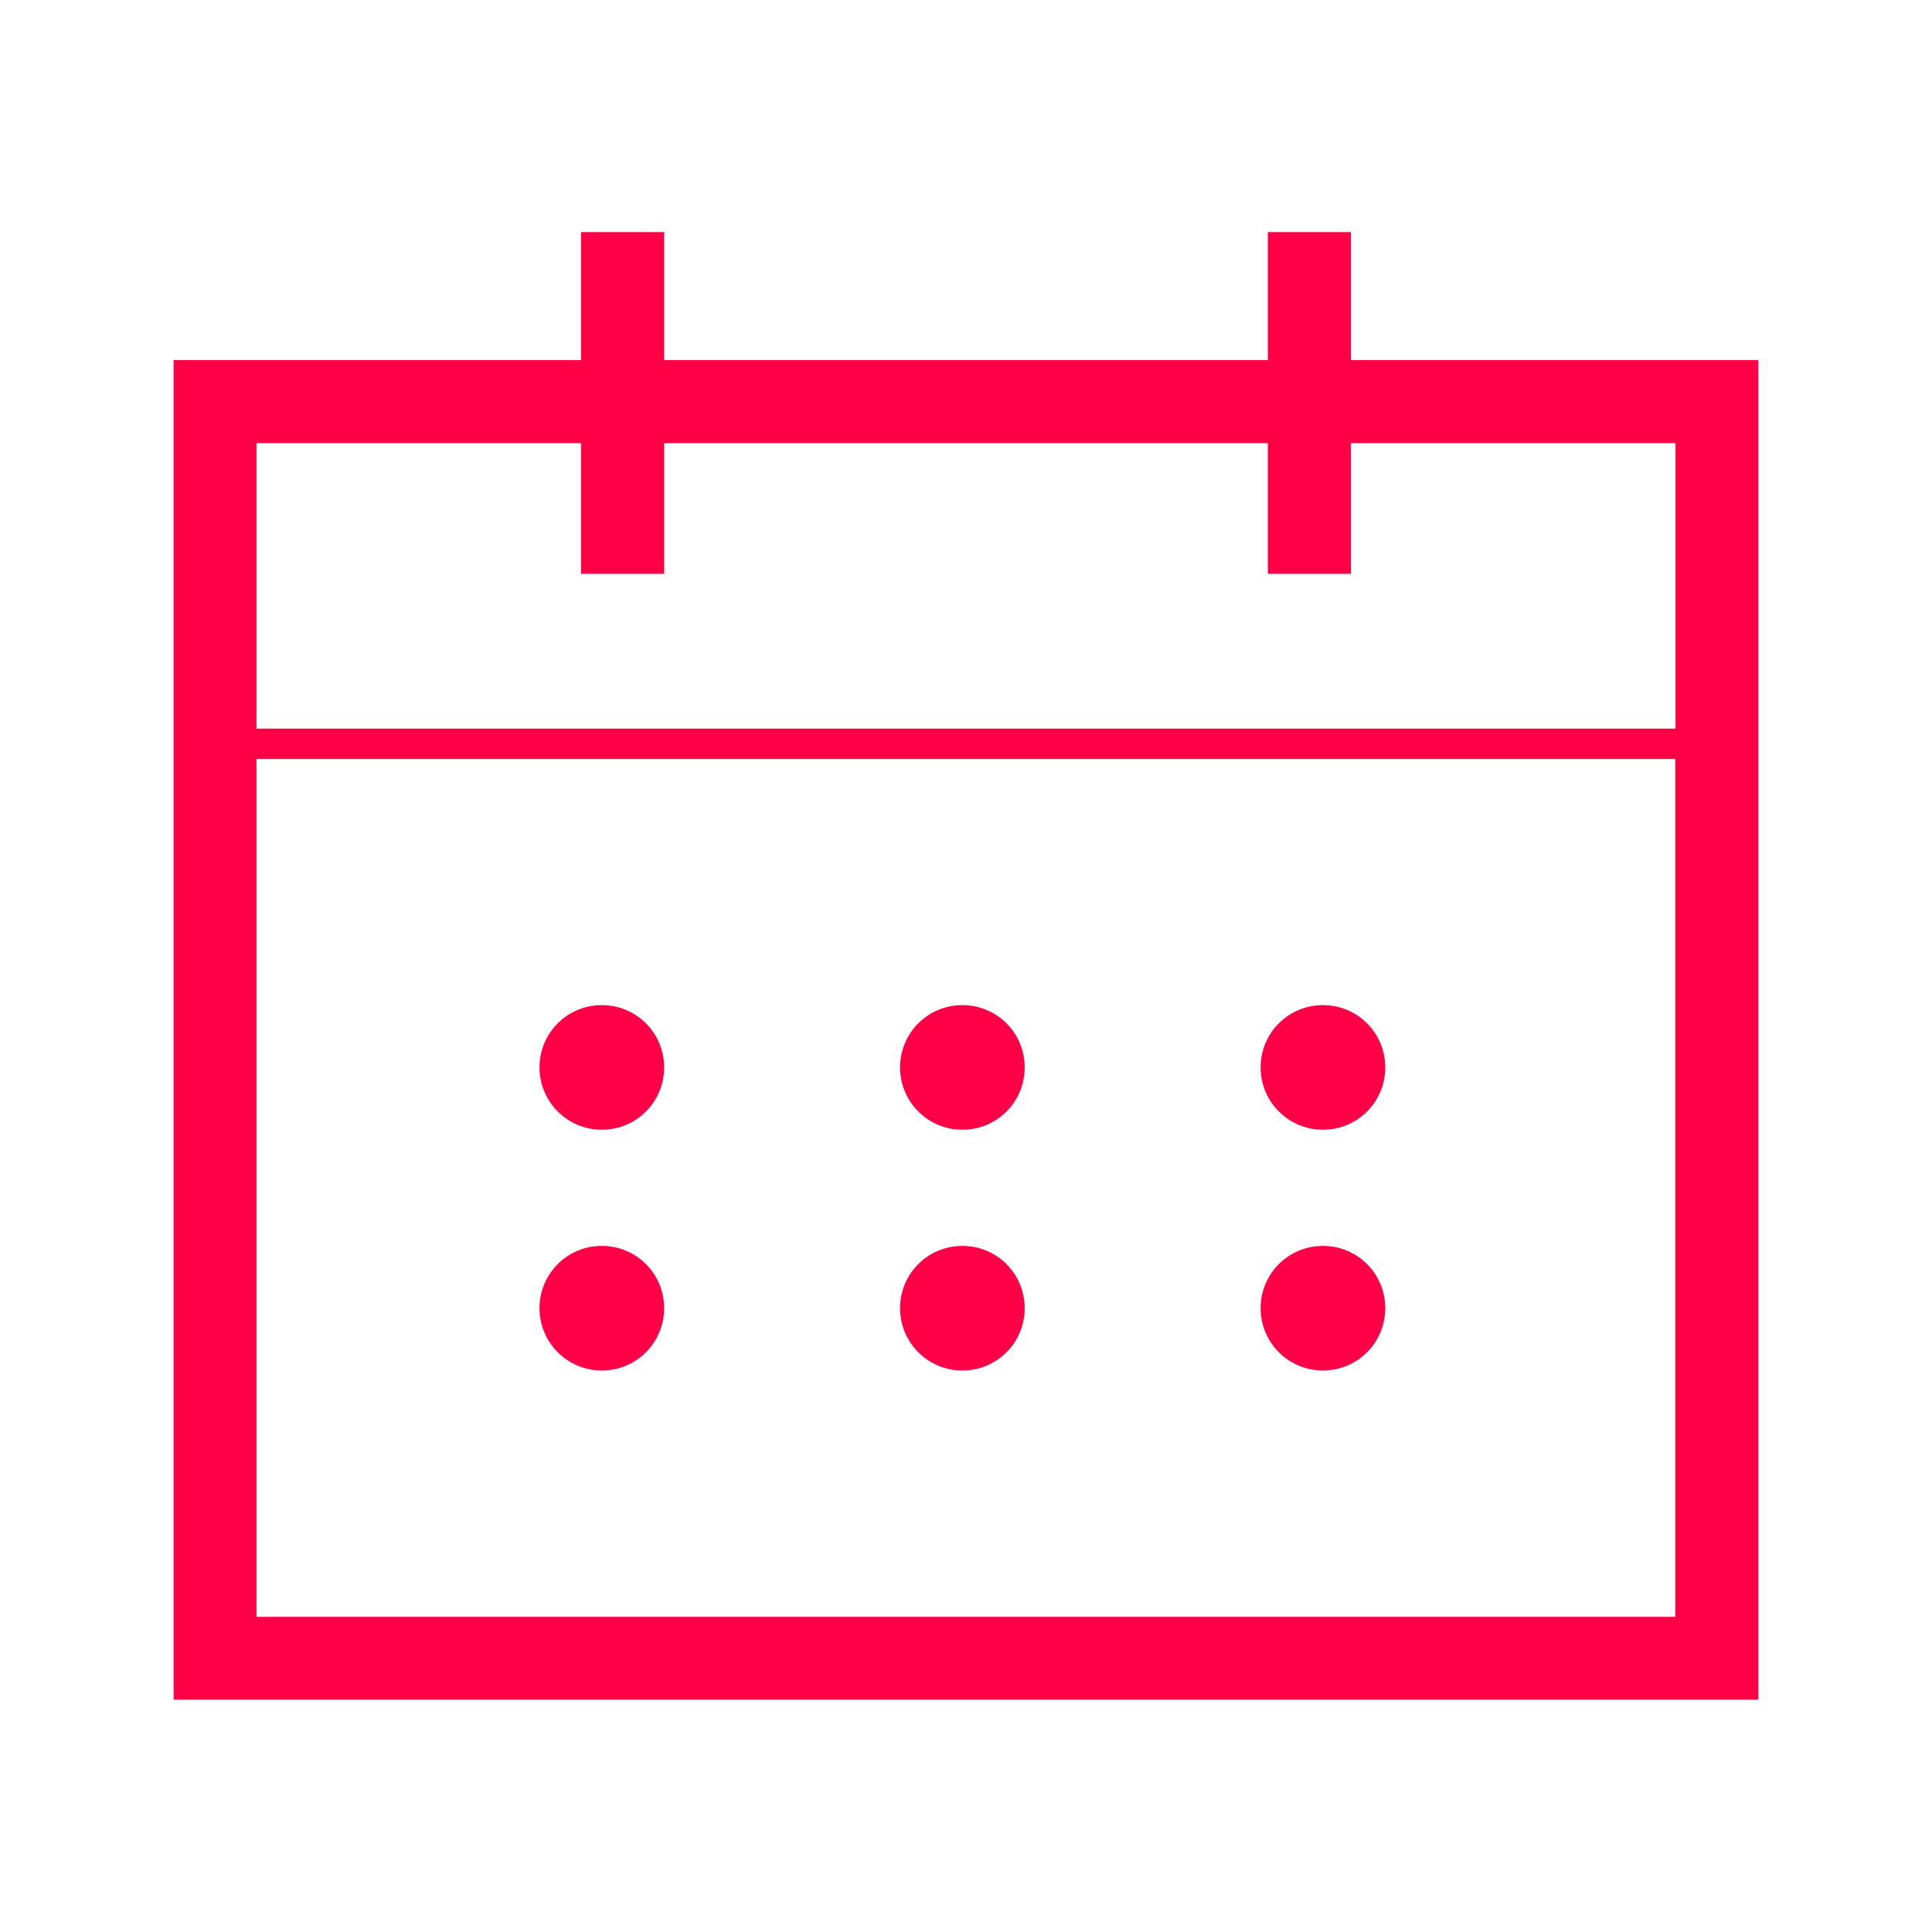 <?xml version="1.0" encoding="UTF-8"?>
<svg id="Layer_1" data-name="Layer 1" xmlns="http://www.w3.org/2000/svg" version="1.1" viewBox="0 0 800 800">
  <defs>
    <style>
      .cls-1 {
        fill: #ff0046;
        stroke-width: 0px;
      }
    </style>
  </defs>
  <path class="cls-1" d="M559.4,149.1v-53h-34.4v53h-250v-53h-34.4v53H71.9v554.7h656.2V149.1h-168.8ZM106.2,183.5h134.4v54.1h34.4v-54.1h250v54.1h34.4v-54.1h134.4v118.2H106.2v-118.2ZM693.8,669.5H106.2v-355.2h587.5v355.2Z"/>
  <path class="cls-1" d="M223.4,442c0,14.2,11.5,25.8,25.8,25.8s25.8-11.5,25.8-25.8-11.5-25.8-25.8-25.8-25.8,11.5-25.8,25.8Z"/>
  <path class="cls-1" d="M372.7,442c0,14.2,11.5,25.8,25.8,25.8s25.8-11.5,25.8-25.8-11.5-25.8-25.8-25.8-25.8,11.5-25.8,25.8Z"/>
  <path class="cls-1" d="M522,442c0,14.2,11.5,25.8,25.8,25.8s25.8-11.5,25.8-25.8-11.5-25.8-25.8-25.8-25.8,11.5-25.8,25.8Z"/>
  <path class="cls-1" d="M223.4,541.7c0,14.2,11.5,25.8,25.8,25.8s25.8-11.5,25.8-25.8-11.5-25.8-25.8-25.8-25.8,11.5-25.8,25.8Z"/>
  <path class="cls-1" d="M372.7,541.7c0,14.2,11.5,25.8,25.8,25.8s25.8-11.5,25.8-25.8-11.5-25.8-25.8-25.8-25.8,11.5-25.8,25.8Z"/>
  <path class="cls-1" d="M522,541.7c0,14.2,11.5,25.8,25.8,25.8s25.8-11.5,25.8-25.8-11.5-25.8-25.8-25.8-25.8,11.5-25.8,25.8Z"/>
</svg>
